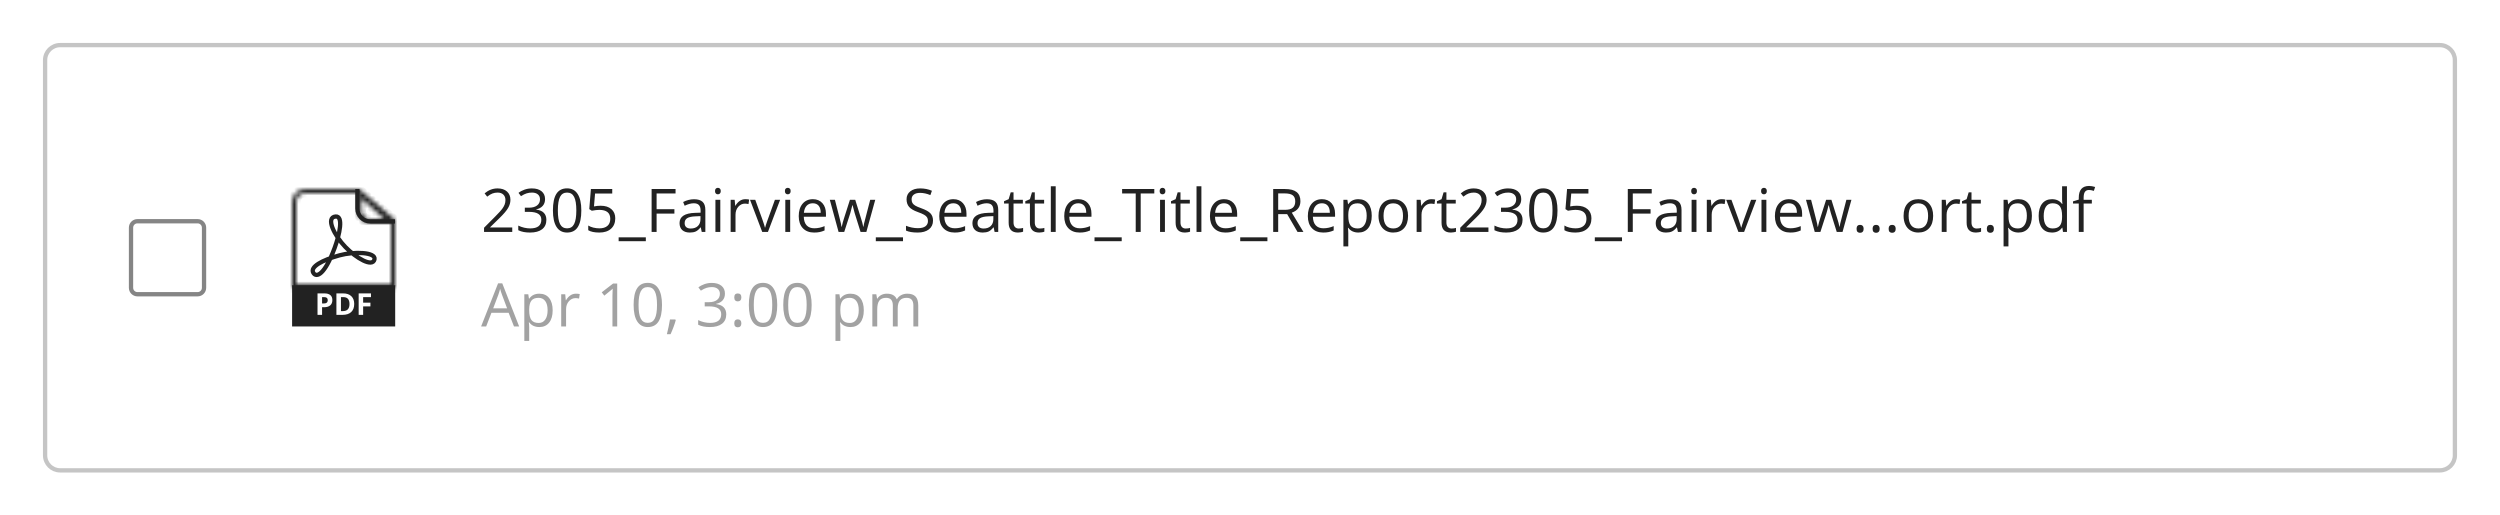<svg width="582" height="120" viewBox="0 0 582 120" fill="none" xmlns="http://www.w3.org/2000/svg">
<g filter="url(#filter0_d)">
<path fill-rule="evenodd" clip-rule="evenodd" d="M10 14C10 11.791 11.791 10 14 10H568C570.209 10 572 11.791 572 14V106C572 108.209 570.209 110 568 110H14C11.791 110 10 108.209 10 106V14Z" fill="white"/>
<path d="M10.5 14C10.5 12.067 12.067 10.5 14 10.5H568C569.933 10.5 571.5 12.067 571.5 14V106C571.5 107.933 569.933 109.5 568 109.5H14C12.067 109.5 10.5 107.933 10.5 106V14Z" stroke="#C5C5C5"/>
</g>
<path d="M119.656 76L118.412 72.821H114.406L113.176 76H112L115.951 65.965H116.929L120.859 76H119.656ZM118.05 71.775L116.888 68.679C116.737 68.287 116.582 67.806 116.423 67.236C116.323 67.674 116.179 68.155 115.992 68.679L114.816 71.775H118.05ZM125.549 76.137C125.061 76.137 124.615 76.048 124.209 75.87C123.808 75.688 123.471 75.41 123.197 75.036H123.115C123.17 75.474 123.197 75.888 123.197 76.28V79.363H122.062V68.508H122.985L123.143 69.533H123.197C123.489 69.123 123.828 68.827 124.216 68.644C124.603 68.462 125.048 68.371 125.549 68.371C126.542 68.371 127.308 68.711 127.846 69.39C128.388 70.069 128.659 71.021 128.659 72.247C128.659 73.478 128.383 74.435 127.832 75.118C127.285 75.797 126.524 76.137 125.549 76.137ZM125.385 69.335C124.619 69.335 124.065 69.547 123.724 69.971C123.382 70.394 123.206 71.069 123.197 71.994V72.247C123.197 73.3 123.373 74.054 123.724 74.51C124.075 74.961 124.637 75.186 125.412 75.186C126.059 75.186 126.565 74.924 126.93 74.4C127.299 73.876 127.483 73.154 127.483 72.233C127.483 71.299 127.299 70.584 126.93 70.087C126.565 69.586 126.05 69.335 125.385 69.335ZM134.066 68.371C134.399 68.371 134.698 68.398 134.962 68.453L134.805 69.506C134.495 69.438 134.221 69.403 133.984 69.403C133.378 69.403 132.859 69.649 132.426 70.142C131.997 70.634 131.783 71.247 131.783 71.981V76H130.648V68.508H131.585L131.715 69.895H131.77C132.048 69.408 132.382 69.032 132.774 68.768C133.166 68.503 133.597 68.371 134.066 68.371ZM143.685 76H142.577V68.877C142.577 68.284 142.595 67.724 142.632 67.195C142.536 67.291 142.429 67.391 142.311 67.496C142.192 67.601 141.65 68.045 140.684 68.829L140.082 68.05L142.728 66.006H143.685V76ZM154.116 70.989C154.116 72.716 153.843 74.006 153.296 74.858C152.754 75.711 151.922 76.137 150.801 76.137C149.725 76.137 148.907 75.701 148.347 74.831C147.786 73.956 147.506 72.675 147.506 70.989C147.506 69.248 147.777 67.956 148.319 67.113C148.862 66.27 149.689 65.849 150.801 65.849C151.885 65.849 152.708 66.288 153.269 67.168C153.834 68.047 154.116 69.321 154.116 70.989ZM148.654 70.989C148.654 72.443 148.825 73.503 149.167 74.168C149.509 74.829 150.053 75.159 150.801 75.159C151.557 75.159 152.104 74.824 152.441 74.154C152.783 73.48 152.954 72.425 152.954 70.989C152.954 69.554 152.783 68.503 152.441 67.838C152.104 67.168 151.557 66.833 150.801 66.833C150.053 66.833 149.509 67.163 149.167 67.824C148.825 68.481 148.654 69.535 148.654 70.989ZM157.213 74.373L157.315 74.53C157.197 74.986 157.026 75.515 156.803 76.116C156.579 76.722 156.347 77.285 156.105 77.805H155.251C155.374 77.331 155.508 76.745 155.654 76.048C155.805 75.351 155.91 74.792 155.969 74.373H157.213ZM168.766 68.357C168.766 68.995 168.586 69.517 168.226 69.923C167.87 70.329 167.364 70.6 166.708 70.736V70.791C167.51 70.891 168.105 71.147 168.492 71.557C168.88 71.967 169.073 72.505 169.073 73.17C169.073 74.122 168.743 74.856 168.082 75.371C167.421 75.882 166.482 76.137 165.266 76.137C164.737 76.137 164.252 76.096 163.81 76.014C163.372 75.936 162.946 75.797 162.531 75.597V74.517C162.964 74.731 163.424 74.895 163.912 75.009C164.404 75.118 164.869 75.173 165.307 75.173C167.034 75.173 167.897 74.496 167.897 73.143C167.897 71.93 166.945 71.324 165.04 71.324H164.056V70.347H165.054C165.833 70.347 166.451 70.176 166.906 69.834C167.362 69.488 167.59 69.009 167.59 68.398C167.59 67.911 167.421 67.528 167.084 67.25C166.751 66.972 166.298 66.833 165.724 66.833C165.286 66.833 164.874 66.892 164.486 67.011C164.099 67.129 163.657 67.348 163.16 67.667L162.586 66.901C162.996 66.578 163.468 66.325 164.001 66.143C164.539 65.956 165.104 65.862 165.696 65.862C166.667 65.862 167.421 66.086 167.959 66.532C168.497 66.974 168.766 67.583 168.766 68.357ZM170.939 75.275C170.939 74.97 171.008 74.74 171.145 74.585C171.286 74.425 171.486 74.346 171.746 74.346C172.01 74.346 172.215 74.425 172.361 74.585C172.512 74.74 172.587 74.97 172.587 75.275C172.587 75.572 172.512 75.799 172.361 75.959C172.211 76.118 172.006 76.198 171.746 76.198C171.514 76.198 171.32 76.128 171.165 75.986C171.015 75.841 170.939 75.603 170.939 75.275ZM170.939 69.239C170.939 68.624 171.208 68.316 171.746 68.316C172.307 68.316 172.587 68.624 172.587 69.239C172.587 69.535 172.512 69.763 172.361 69.923C172.211 70.082 172.006 70.162 171.746 70.162C171.514 70.162 171.32 70.091 171.165 69.95C171.015 69.804 170.939 69.567 170.939 69.239ZM180.94 70.989C180.94 72.716 180.667 74.006 180.12 74.858C179.578 75.711 178.746 76.137 177.625 76.137C176.549 76.137 175.731 75.701 175.171 74.831C174.61 73.956 174.33 72.675 174.33 70.989C174.33 69.248 174.601 67.956 175.144 67.113C175.686 66.27 176.513 65.849 177.625 65.849C178.71 65.849 179.532 66.288 180.093 67.168C180.658 68.047 180.94 69.321 180.94 70.989ZM175.479 70.989C175.479 72.443 175.649 73.503 175.991 74.168C176.333 74.829 176.878 75.159 177.625 75.159C178.382 75.159 178.928 74.824 179.266 74.154C179.607 73.48 179.778 72.425 179.778 70.989C179.778 69.554 179.607 68.503 179.266 67.838C178.928 67.168 178.382 66.833 177.625 66.833C176.878 66.833 176.333 67.163 175.991 67.824C175.649 68.481 175.479 69.535 175.479 70.989ZM188.952 70.989C188.952 72.716 188.679 74.006 188.132 74.858C187.59 75.711 186.758 76.137 185.637 76.137C184.561 76.137 183.743 75.701 183.183 74.831C182.622 73.956 182.342 72.675 182.342 70.989C182.342 69.248 182.613 67.956 183.155 67.113C183.698 66.27 184.525 65.849 185.637 65.849C186.721 65.849 187.544 66.288 188.104 67.168C188.67 68.047 188.952 69.321 188.952 70.989ZM183.49 70.989C183.49 72.443 183.661 73.503 184.003 74.168C184.345 74.829 184.889 75.159 185.637 75.159C186.393 75.159 186.94 74.824 187.277 74.154C187.619 73.48 187.79 72.425 187.79 70.989C187.79 69.554 187.619 68.503 187.277 67.838C186.94 67.168 186.393 66.833 185.637 66.833C184.889 66.833 184.345 67.163 184.003 67.824C183.661 68.481 183.49 69.535 183.49 70.989ZM197.982 76.137C197.495 76.137 197.048 76.048 196.643 75.87C196.242 75.688 195.904 75.41 195.631 75.036H195.549C195.604 75.474 195.631 75.888 195.631 76.28V79.363H194.496V68.508H195.419L195.576 69.533H195.631C195.923 69.123 196.262 68.827 196.649 68.644C197.037 68.462 197.481 68.371 197.982 68.371C198.976 68.371 199.742 68.711 200.279 69.39C200.822 70.069 201.093 71.021 201.093 72.247C201.093 73.478 200.817 74.435 200.266 75.118C199.719 75.797 198.958 76.137 197.982 76.137ZM197.818 69.335C197.053 69.335 196.499 69.547 196.157 69.971C195.815 70.394 195.64 71.069 195.631 71.994V72.247C195.631 73.3 195.806 74.054 196.157 74.51C196.508 74.961 197.071 75.186 197.846 75.186C198.493 75.186 198.999 74.924 199.363 74.4C199.732 73.876 199.917 73.154 199.917 72.233C199.917 71.299 199.732 70.584 199.363 70.087C198.999 69.586 198.484 69.335 197.818 69.335ZM212.632 76V71.126C212.632 70.529 212.504 70.082 212.249 69.786C211.994 69.485 211.597 69.335 211.06 69.335C210.353 69.335 209.831 69.538 209.494 69.943C209.157 70.349 208.988 70.973 208.988 71.816V76H207.854V71.126C207.854 70.529 207.726 70.082 207.471 69.786C207.215 69.485 206.817 69.335 206.274 69.335C205.563 69.335 205.042 69.549 204.709 69.978C204.381 70.401 204.217 71.099 204.217 72.069V76H203.082V68.508H204.005L204.189 69.533H204.244C204.458 69.169 204.759 68.884 205.146 68.679C205.538 68.474 205.976 68.371 206.459 68.371C207.63 68.371 208.396 68.795 208.756 69.643H208.811C209.034 69.251 209.357 68.941 209.781 68.713C210.205 68.485 210.688 68.371 211.23 68.371C212.078 68.371 212.712 68.59 213.131 69.027C213.555 69.46 213.767 70.155 213.767 71.112V76H212.632Z" fill="#A2A2A2"/>
<path d="M119.253 54H112.684V53.023L115.315 50.377C116.118 49.566 116.646 48.987 116.901 48.641C117.157 48.294 117.348 47.957 117.476 47.629C117.603 47.301 117.667 46.948 117.667 46.569C117.667 46.036 117.505 45.615 117.182 45.305C116.858 44.99 116.409 44.833 115.835 44.833C115.42 44.833 115.026 44.901 114.652 45.038C114.283 45.175 113.871 45.423 113.415 45.783L112.813 45.011C113.734 44.245 114.737 43.862 115.821 43.862C116.76 43.862 117.496 44.104 118.029 44.587C118.562 45.065 118.829 45.71 118.829 46.522C118.829 47.155 118.651 47.782 118.296 48.401C117.94 49.021 117.275 49.805 116.3 50.753L114.112 52.893V52.947H119.253V54ZM126.889 46.357C126.889 46.995 126.709 47.517 126.349 47.923C125.993 48.328 125.487 48.6 124.831 48.736V48.791C125.633 48.891 126.228 49.147 126.615 49.557C127.003 49.967 127.196 50.505 127.196 51.17C127.196 52.122 126.866 52.856 126.205 53.371C125.544 53.882 124.605 54.137 123.389 54.137C122.86 54.137 122.375 54.096 121.933 54.014C121.495 53.936 121.069 53.797 120.654 53.597V52.517C121.087 52.731 121.548 52.895 122.035 53.009C122.527 53.118 122.992 53.173 123.43 53.173C125.157 53.173 126.021 52.496 126.021 51.143C126.021 49.93 125.068 49.324 123.163 49.324H122.179V48.347H123.177C123.956 48.347 124.574 48.176 125.029 47.834C125.485 47.488 125.713 47.009 125.713 46.398C125.713 45.911 125.544 45.528 125.207 45.25C124.874 44.972 124.421 44.833 123.847 44.833C123.409 44.833 122.997 44.892 122.609 45.011C122.222 45.129 121.78 45.348 121.283 45.667L120.709 44.901C121.119 44.578 121.591 44.325 122.124 44.143C122.662 43.956 123.227 43.862 123.819 43.862C124.79 43.862 125.544 44.086 126.082 44.532C126.62 44.974 126.889 45.583 126.889 46.357ZM135.331 48.989C135.331 50.717 135.058 52.006 134.511 52.858C133.968 53.711 133.137 54.137 132.016 54.137C130.94 54.137 130.122 53.702 129.562 52.831C129.001 51.956 128.721 50.675 128.721 48.989C128.721 47.248 128.992 45.956 129.534 45.113C130.076 44.27 130.904 43.849 132.016 43.849C133.1 43.849 133.923 44.288 134.483 45.168C135.049 46.047 135.331 47.321 135.331 48.989ZM129.869 48.989C129.869 50.443 130.04 51.503 130.382 52.168C130.724 52.829 131.268 53.159 132.016 53.159C132.772 53.159 133.319 52.824 133.656 52.154C133.998 51.48 134.169 50.425 134.169 48.989C134.169 47.554 133.998 46.503 133.656 45.838C133.319 45.168 132.772 44.833 132.016 44.833C131.268 44.833 130.724 45.163 130.382 45.824C130.04 46.48 129.869 47.535 129.869 48.989ZM139.843 47.895C140.896 47.895 141.723 48.158 142.324 48.682C142.93 49.201 143.233 49.914 143.233 50.821C143.233 51.856 142.903 52.667 142.242 53.255C141.586 53.843 140.679 54.137 139.521 54.137C138.396 54.137 137.537 53.957 136.944 53.597V52.503C137.263 52.708 137.66 52.87 138.134 52.988C138.608 53.102 139.075 53.159 139.535 53.159C140.337 53.159 140.959 52.97 141.401 52.592C141.848 52.214 142.071 51.667 142.071 50.951C142.071 49.557 141.217 48.859 139.508 48.859C139.075 48.859 138.496 48.925 137.771 49.058L137.184 48.682L137.56 44.006H142.529V45.052H138.53L138.277 48.053C138.801 47.948 139.323 47.895 139.843 47.895ZM150.35 56.153H144.02V55.258H150.35V56.153ZM152.858 54H151.696V44.006H157.268V45.038H152.858V48.695H157.001V49.727H152.858V54ZM163.365 54L163.14 52.934H163.085C162.711 53.403 162.338 53.722 161.964 53.891C161.595 54.055 161.132 54.137 160.576 54.137C159.833 54.137 159.25 53.945 158.826 53.562C158.407 53.18 158.197 52.635 158.197 51.929C158.197 50.416 159.407 49.623 161.827 49.55L163.099 49.509V49.044C163.099 48.456 162.971 48.023 162.716 47.745C162.465 47.463 162.062 47.321 161.506 47.321C160.882 47.321 160.175 47.513 159.387 47.895L159.038 47.027C159.407 46.827 159.811 46.67 160.248 46.556C160.69 46.442 161.132 46.385 161.574 46.385C162.467 46.385 163.128 46.583 163.557 46.98C163.99 47.376 164.206 48.012 164.206 48.887V54H163.365ZM160.802 53.2C161.508 53.2 162.062 53.007 162.463 52.619C162.868 52.232 163.071 51.69 163.071 50.992V50.315L161.937 50.363C161.034 50.395 160.382 50.536 159.981 50.787C159.585 51.033 159.387 51.418 159.387 51.942C159.387 52.352 159.51 52.665 159.756 52.879C160.007 53.093 160.355 53.2 160.802 53.2ZM167.686 54H166.551V46.508H167.686V54ZM166.455 44.477C166.455 44.218 166.519 44.029 166.646 43.91C166.774 43.787 166.934 43.726 167.125 43.726C167.307 43.726 167.465 43.787 167.597 43.91C167.729 44.033 167.795 44.222 167.795 44.477C167.795 44.733 167.729 44.924 167.597 45.052C167.465 45.175 167.307 45.236 167.125 45.236C166.934 45.236 166.774 45.175 166.646 45.052C166.519 44.924 166.455 44.733 166.455 44.477ZM173.51 46.371C173.842 46.371 174.141 46.398 174.405 46.453L174.248 47.506C173.938 47.438 173.665 47.403 173.428 47.403C172.822 47.403 172.302 47.649 171.869 48.142C171.441 48.634 171.227 49.247 171.227 49.98V54H170.092V46.508H171.028L171.158 47.895H171.213C171.491 47.408 171.826 47.032 172.218 46.768C172.61 46.503 173.04 46.371 173.51 46.371ZM177.447 54L174.604 46.508H175.82L177.434 50.951C177.798 51.99 178.012 52.665 178.076 52.975H178.131C178.181 52.733 178.338 52.234 178.603 51.477C178.871 50.717 179.471 49.06 180.4 46.508H181.617L178.773 54H177.447ZM183.955 54H182.82V46.508H183.955V54ZM182.725 44.477C182.725 44.218 182.788 44.029 182.916 43.91C183.044 43.787 183.203 43.726 183.395 43.726C183.577 43.726 183.734 43.787 183.866 43.91C183.998 44.033 184.064 44.222 184.064 44.477C184.064 44.733 183.998 44.924 183.866 45.052C183.734 45.175 183.577 45.236 183.395 45.236C183.203 45.236 183.044 45.175 182.916 45.052C182.788 44.924 182.725 44.733 182.725 44.477ZM189.526 54.137C188.419 54.137 187.544 53.8 186.901 53.125C186.263 52.45 185.944 51.514 185.944 50.315C185.944 49.108 186.241 48.148 186.833 47.438C187.43 46.727 188.23 46.371 189.232 46.371C190.171 46.371 190.914 46.681 191.461 47.301C192.008 47.916 192.281 48.73 192.281 49.741V50.459H187.12C187.143 51.339 187.364 52.006 187.783 52.462C188.207 52.918 188.802 53.145 189.567 53.145C190.374 53.145 191.172 52.977 191.96 52.64V53.651C191.559 53.825 191.178 53.948 190.818 54.02C190.463 54.098 190.032 54.137 189.526 54.137ZM189.219 47.321C188.617 47.321 188.136 47.517 187.776 47.909C187.421 48.301 187.211 48.843 187.147 49.536H191.064C191.064 48.821 190.905 48.274 190.586 47.895C190.267 47.513 189.811 47.321 189.219 47.321ZM200.341 54L198.967 49.605C198.88 49.336 198.718 48.725 198.481 47.773H198.427C198.244 48.57 198.085 49.185 197.948 49.618L196.533 54H195.221L193.177 46.508H194.366C194.849 48.39 195.216 49.823 195.467 50.808C195.722 51.792 195.868 52.455 195.904 52.797H195.959C196.009 52.537 196.089 52.202 196.198 51.792C196.312 51.377 196.41 51.049 196.492 50.808L197.866 46.508H199.097L200.437 50.808C200.692 51.592 200.865 52.25 200.956 52.783H201.011C201.029 52.619 201.077 52.366 201.154 52.024C201.236 51.683 201.713 49.844 202.583 46.508H203.759L201.688 54H200.341ZM210.219 56.153H203.889V55.258H210.219V56.153ZM217.205 51.341C217.205 52.22 216.886 52.906 216.248 53.398C215.61 53.891 214.744 54.137 213.65 54.137C212.465 54.137 211.554 53.984 210.916 53.679V52.558C211.326 52.731 211.773 52.867 212.256 52.968C212.739 53.068 213.217 53.118 213.691 53.118C214.466 53.118 215.049 52.972 215.441 52.681C215.833 52.384 216.029 51.974 216.029 51.45C216.029 51.104 215.959 50.821 215.817 50.602C215.681 50.379 215.448 50.174 215.12 49.987C214.797 49.8 214.302 49.589 213.637 49.352C212.707 49.019 212.042 48.625 211.641 48.169C211.244 47.713 211.046 47.118 211.046 46.385C211.046 45.615 211.335 45.002 211.914 44.546C212.493 44.09 213.258 43.862 214.211 43.862C215.204 43.862 216.118 44.045 216.952 44.409L216.59 45.421C215.765 45.075 214.963 44.901 214.184 44.901C213.568 44.901 213.088 45.033 212.741 45.298C212.395 45.562 212.222 45.929 212.222 46.398C212.222 46.745 212.285 47.03 212.413 47.253C212.541 47.472 212.755 47.675 213.056 47.861C213.361 48.044 213.826 48.246 214.45 48.47C215.498 48.843 216.218 49.245 216.61 49.673C217.007 50.101 217.205 50.657 217.205 51.341ZM222.243 54.137C221.136 54.137 220.261 53.8 219.618 53.125C218.98 52.45 218.661 51.514 218.661 50.315C218.661 49.108 218.957 48.148 219.55 47.438C220.147 46.727 220.947 46.371 221.949 46.371C222.888 46.371 223.631 46.681 224.178 47.301C224.725 47.916 224.998 48.73 224.998 49.741V50.459H219.837C219.86 51.339 220.081 52.006 220.5 52.462C220.924 52.918 221.519 53.145 222.284 53.145C223.091 53.145 223.888 52.977 224.677 52.64V53.651C224.276 53.825 223.895 53.948 223.535 54.02C223.18 54.098 222.749 54.137 222.243 54.137ZM221.936 47.321C221.334 47.321 220.853 47.517 220.493 47.909C220.138 48.301 219.928 48.843 219.864 49.536H223.781C223.781 48.821 223.622 48.274 223.303 47.895C222.984 47.513 222.528 47.321 221.936 47.321ZM231.547 54L231.321 52.934H231.267C230.893 53.403 230.519 53.722 230.146 53.891C229.776 54.055 229.314 54.137 228.758 54.137C228.015 54.137 227.432 53.945 227.008 53.562C226.589 53.18 226.379 52.635 226.379 51.929C226.379 50.416 227.589 49.623 230.009 49.55L231.28 49.509V49.044C231.28 48.456 231.153 48.023 230.897 47.745C230.647 47.463 230.243 47.321 229.688 47.321C229.063 47.321 228.357 47.513 227.568 47.895L227.22 47.027C227.589 46.827 227.992 46.67 228.43 46.556C228.872 46.442 229.314 46.385 229.756 46.385C230.649 46.385 231.31 46.583 231.738 46.98C232.171 47.376 232.388 48.012 232.388 48.887V54H231.547ZM228.983 53.2C229.69 53.2 230.243 53.007 230.645 52.619C231.05 52.232 231.253 51.69 231.253 50.992V50.315L230.118 50.363C229.216 50.395 228.564 50.536 228.163 50.787C227.767 51.033 227.568 51.418 227.568 51.942C227.568 52.352 227.691 52.665 227.938 52.879C228.188 53.093 228.537 53.2 228.983 53.2ZM237.152 53.2C237.353 53.2 237.547 53.187 237.733 53.159C237.92 53.127 238.068 53.095 238.178 53.063V53.932C238.055 53.991 237.872 54.039 237.631 54.075C237.394 54.116 237.18 54.137 236.988 54.137C235.539 54.137 234.814 53.373 234.814 51.847V47.39H233.741V46.843L234.814 46.371L235.293 44.772H235.949V46.508H238.123V47.39H235.949V51.799C235.949 52.25 236.056 52.596 236.271 52.838C236.485 53.079 236.779 53.2 237.152 53.2ZM242.102 53.2C242.302 53.2 242.496 53.187 242.683 53.159C242.869 53.127 243.018 53.095 243.127 53.063V53.932C243.004 53.991 242.822 54.039 242.58 54.075C242.343 54.116 242.129 54.137 241.938 54.137C240.488 54.137 239.764 53.373 239.764 51.847V47.39H238.69V46.843L239.764 46.371L240.242 44.772H240.898V46.508H243.072V47.39H240.898V51.799C240.898 52.25 241.006 52.596 241.22 52.838C241.434 53.079 241.728 53.2 242.102 53.2ZM245.766 54H244.631V43.363H245.766V54ZM251.337 54.137C250.229 54.137 249.354 53.8 248.712 53.125C248.074 52.45 247.755 51.514 247.755 50.315C247.755 49.108 248.051 48.148 248.644 47.438C249.241 46.727 250.04 46.371 251.043 46.371C251.982 46.371 252.725 46.681 253.271 47.301C253.818 47.916 254.092 48.73 254.092 49.741V50.459H248.931C248.953 51.339 249.174 52.006 249.594 52.462C250.018 52.918 250.612 53.145 251.378 53.145C252.185 53.145 252.982 52.977 253.771 52.64V53.651C253.369 53.825 252.989 53.948 252.629 54.02C252.273 54.098 251.843 54.137 251.337 54.137ZM251.029 47.321C250.428 47.321 249.947 47.517 249.587 47.909C249.231 48.301 249.022 48.843 248.958 49.536H252.875C252.875 48.821 252.715 48.274 252.396 47.895C252.077 47.513 251.622 47.321 251.029 47.321ZM261.133 56.153H254.803V55.258H261.133V56.153ZM265.556 54H264.394V45.038H261.229V44.006H268.721V45.038H265.556V54ZM271.195 54H270.061V46.508H271.195V54ZM269.965 44.477C269.965 44.218 270.029 44.029 270.156 43.91C270.284 43.787 270.443 43.726 270.635 43.726C270.817 43.726 270.974 43.787 271.106 43.91C271.239 44.033 271.305 44.222 271.305 44.477C271.305 44.733 271.239 44.924 271.106 45.052C270.974 45.175 270.817 45.236 270.635 45.236C270.443 45.236 270.284 45.175 270.156 45.052C270.029 44.924 269.965 44.733 269.965 44.477ZM276.021 53.2C276.222 53.2 276.416 53.187 276.603 53.159C276.789 53.127 276.938 53.095 277.047 53.063V53.932C276.924 53.991 276.742 54.039 276.5 54.075C276.263 54.116 276.049 54.137 275.857 54.137C274.408 54.137 273.684 53.373 273.684 51.847V47.39H272.61V46.843L273.684 46.371L274.162 44.772H274.818V46.508H276.992V47.39H274.818V51.799C274.818 52.25 274.925 52.596 275.14 52.838C275.354 53.079 275.648 53.2 276.021 53.2ZM279.686 54H278.551V43.363H279.686V54ZM285.257 54.137C284.149 54.137 283.274 53.8 282.632 53.125C281.994 52.45 281.675 51.514 281.675 50.315C281.675 49.108 281.971 48.148 282.563 47.438C283.16 46.727 283.96 46.371 284.963 46.371C285.902 46.371 286.645 46.681 287.191 47.301C287.738 47.916 288.012 48.73 288.012 49.741V50.459H282.851C282.873 51.339 283.094 52.006 283.514 52.462C283.938 52.918 284.532 53.145 285.298 53.145C286.104 53.145 286.902 52.977 287.69 52.64V53.651C287.289 53.825 286.909 53.948 286.549 54.02C286.193 54.098 285.763 54.137 285.257 54.137ZM284.949 47.321C284.348 47.321 283.867 47.517 283.507 47.909C283.151 48.301 282.942 48.843 282.878 49.536H286.795C286.795 48.821 286.635 48.274 286.316 47.895C285.997 47.513 285.542 47.321 284.949 47.321ZM295.053 56.153H288.723V55.258H295.053V56.153ZM297.562 49.844V54H296.399V44.006H299.141C300.367 44.006 301.271 44.241 301.854 44.71C302.442 45.179 302.736 45.886 302.736 46.829C302.736 48.151 302.066 49.044 300.727 49.509L303.44 54H302.066L299.646 49.844H297.562ZM297.562 48.846H299.154C299.975 48.846 300.576 48.684 300.959 48.36C301.342 48.032 301.533 47.542 301.533 46.891C301.533 46.23 301.337 45.754 300.945 45.462C300.558 45.17 299.934 45.024 299.072 45.024H297.562V48.846ZM308.048 54.137C306.94 54.137 306.065 53.8 305.423 53.125C304.785 52.45 304.466 51.514 304.466 50.315C304.466 49.108 304.762 48.148 305.354 47.438C305.951 46.727 306.751 46.371 307.754 46.371C308.693 46.371 309.436 46.681 309.982 47.301C310.529 47.916 310.803 48.73 310.803 49.741V50.459H305.642C305.664 51.339 305.885 52.006 306.305 52.462C306.729 52.918 307.323 53.145 308.089 53.145C308.896 53.145 309.693 52.977 310.481 52.64V53.651C310.08 53.825 309.7 53.948 309.34 54.02C308.984 54.098 308.554 54.137 308.048 54.137ZM307.74 47.321C307.139 47.321 306.658 47.517 306.298 47.909C305.942 48.301 305.733 48.843 305.669 49.536H309.586C309.586 48.821 309.426 48.274 309.107 47.895C308.788 47.513 308.333 47.321 307.74 47.321ZM316.23 54.137C315.743 54.137 315.296 54.048 314.891 53.87C314.49 53.688 314.152 53.41 313.879 53.036H313.797C313.852 53.474 313.879 53.888 313.879 54.28V57.363H312.744V46.508H313.667L313.824 47.533H313.879C314.171 47.123 314.51 46.827 314.897 46.645C315.285 46.462 315.729 46.371 316.23 46.371C317.224 46.371 317.99 46.711 318.527 47.39C319.07 48.069 319.341 49.021 319.341 50.247C319.341 51.477 319.065 52.435 318.514 53.118C317.967 53.797 317.206 54.137 316.23 54.137ZM316.066 47.335C315.301 47.335 314.747 47.547 314.405 47.971C314.063 48.395 313.888 49.069 313.879 49.994V50.247C313.879 51.3 314.054 52.054 314.405 52.51C314.756 52.961 315.319 53.187 316.094 53.187C316.741 53.187 317.247 52.925 317.611 52.4C317.98 51.876 318.165 51.154 318.165 50.233C318.165 49.299 317.98 48.584 317.611 48.087C317.247 47.586 316.732 47.335 316.066 47.335ZM327.797 50.247C327.797 51.468 327.489 52.423 326.874 53.111C326.259 53.795 325.409 54.137 324.324 54.137C323.654 54.137 323.06 53.98 322.54 53.665C322.021 53.351 321.619 52.899 321.337 52.312C321.054 51.724 320.913 51.035 320.913 50.247C320.913 49.026 321.218 48.075 321.829 47.397C322.44 46.713 323.287 46.371 324.372 46.371C325.42 46.371 326.252 46.72 326.867 47.417C327.487 48.114 327.797 49.058 327.797 50.247ZM322.089 50.247C322.089 51.204 322.28 51.933 322.663 52.435C323.046 52.936 323.609 53.187 324.352 53.187C325.094 53.187 325.657 52.938 326.04 52.441C326.427 51.94 326.621 51.209 326.621 50.247C326.621 49.295 326.427 48.572 326.04 48.08C325.657 47.583 325.09 47.335 324.338 47.335C323.595 47.335 323.035 47.579 322.656 48.066C322.278 48.554 322.089 49.281 322.089 50.247ZM333.211 46.371C333.544 46.371 333.842 46.398 334.106 46.453L333.949 47.506C333.639 47.438 333.366 47.403 333.129 47.403C332.523 47.403 332.003 47.649 331.57 48.142C331.142 48.634 330.928 49.247 330.928 49.98V54H329.793V46.508H330.729L330.859 47.895H330.914C331.192 47.408 331.527 47.032 331.919 46.768C332.311 46.503 332.742 46.371 333.211 46.371ZM337.928 53.2C338.128 53.2 338.322 53.187 338.509 53.159C338.696 53.127 338.844 53.095 338.953 53.063V53.932C338.83 53.991 338.648 54.039 338.406 54.075C338.169 54.116 337.955 54.137 337.764 54.137C336.314 54.137 335.59 53.373 335.59 51.847V47.39H334.517V46.843L335.59 46.371L336.068 44.772H336.725V46.508H338.898V47.39H336.725V51.799C336.725 52.25 336.832 52.596 337.046 52.838C337.26 53.079 337.554 53.2 337.928 53.2ZM346.507 54H339.938V53.023L342.569 50.377C343.371 49.566 343.9 48.987 344.155 48.641C344.41 48.294 344.602 47.957 344.729 47.629C344.857 47.301 344.921 46.948 344.921 46.569C344.921 46.036 344.759 45.615 344.436 45.305C344.112 44.99 343.663 44.833 343.089 44.833C342.674 44.833 342.28 44.901 341.906 45.038C341.537 45.175 341.125 45.423 340.669 45.783L340.067 45.011C340.988 44.245 341.991 43.862 343.075 43.862C344.014 43.862 344.75 44.104 345.283 44.587C345.816 45.065 346.083 45.71 346.083 46.522C346.083 47.155 345.905 47.782 345.55 48.401C345.194 49.021 344.529 49.805 343.554 50.753L341.366 52.893V52.947H346.507V54ZM354.143 46.357C354.143 46.995 353.963 47.517 353.603 47.923C353.247 48.328 352.741 48.6 352.085 48.736V48.791C352.887 48.891 353.482 49.147 353.869 49.557C354.257 49.967 354.45 50.505 354.45 51.17C354.45 52.122 354.12 52.856 353.459 53.371C352.798 53.882 351.859 54.137 350.643 54.137C350.114 54.137 349.629 54.096 349.187 54.014C348.749 53.936 348.323 53.797 347.908 53.597V52.517C348.341 52.731 348.801 52.895 349.289 53.009C349.781 53.118 350.246 53.173 350.684 53.173C352.411 53.173 353.274 52.496 353.274 51.143C353.274 49.93 352.322 49.324 350.417 49.324H349.433V48.347H350.431C351.21 48.347 351.827 48.176 352.283 47.834C352.739 47.488 352.967 47.009 352.967 46.398C352.967 45.911 352.798 45.528 352.461 45.25C352.128 44.972 351.675 44.833 351.101 44.833C350.663 44.833 350.251 44.892 349.863 45.011C349.476 45.129 349.034 45.348 348.537 45.667L347.963 44.901C348.373 44.578 348.845 44.325 349.378 44.143C349.916 43.956 350.481 43.862 351.073 43.862C352.044 43.862 352.798 44.086 353.336 44.532C353.874 44.974 354.143 45.583 354.143 46.357ZM362.585 48.989C362.585 50.717 362.312 52.006 361.765 52.858C361.222 53.711 360.391 54.137 359.27 54.137C358.194 54.137 357.376 53.702 356.815 52.831C356.255 51.956 355.975 50.675 355.975 48.989C355.975 47.248 356.246 45.956 356.788 45.113C357.33 44.27 358.158 43.849 359.27 43.849C360.354 43.849 361.177 44.288 361.737 45.168C362.302 46.047 362.585 47.321 362.585 48.989ZM357.123 48.989C357.123 50.443 357.294 51.503 357.636 52.168C357.978 52.829 358.522 53.159 359.27 53.159C360.026 53.159 360.573 52.824 360.91 52.154C361.252 51.48 361.423 50.425 361.423 48.989C361.423 47.554 361.252 46.503 360.91 45.838C360.573 45.168 360.026 44.833 359.27 44.833C358.522 44.833 357.978 45.163 357.636 45.824C357.294 46.48 357.123 47.535 357.123 48.989ZM367.097 47.895C368.149 47.895 368.977 48.158 369.578 48.682C370.184 49.201 370.487 49.914 370.487 50.821C370.487 51.856 370.157 52.667 369.496 53.255C368.84 53.843 367.933 54.137 366.775 54.137C365.65 54.137 364.791 53.957 364.198 53.597V52.503C364.517 52.708 364.914 52.87 365.388 52.988C365.862 53.102 366.329 53.159 366.789 53.159C367.591 53.159 368.213 52.97 368.655 52.592C369.102 52.214 369.325 51.667 369.325 50.951C369.325 49.557 368.471 48.859 366.762 48.859C366.329 48.859 365.75 48.925 365.025 49.058L364.438 48.682L364.813 44.006H369.783V45.052H365.784L365.531 48.053C366.055 47.948 366.577 47.895 367.097 47.895ZM377.604 56.153H371.273V55.258H377.604V56.153ZM380.112 54H378.95V44.006H384.521V45.038H380.112V48.695H384.255V49.727H380.112V54ZM390.619 54L390.394 52.934H390.339C389.965 53.403 389.591 53.722 389.218 53.891C388.849 54.055 388.386 54.137 387.83 54.137C387.087 54.137 386.504 53.945 386.08 53.562C385.661 53.18 385.451 52.635 385.451 51.929C385.451 50.416 386.661 49.623 389.081 49.55L390.353 49.509V49.044C390.353 48.456 390.225 48.023 389.97 47.745C389.719 47.463 389.316 47.321 388.76 47.321C388.135 47.321 387.429 47.513 386.641 47.895L386.292 47.027C386.661 46.827 387.064 46.67 387.502 46.556C387.944 46.442 388.386 46.385 388.828 46.385C389.721 46.385 390.382 46.583 390.811 46.98C391.243 47.376 391.46 48.012 391.46 48.887V54H390.619ZM388.056 53.2C388.762 53.2 389.316 53.007 389.717 52.619C390.122 52.232 390.325 51.69 390.325 50.992V50.315L389.19 50.363C388.288 50.395 387.636 50.536 387.235 50.787C386.839 51.033 386.641 51.418 386.641 51.942C386.641 52.352 386.764 52.665 387.01 52.879C387.26 53.093 387.609 53.2 388.056 53.2ZM394.939 54H393.805V46.508H394.939V54ZM393.709 44.477C393.709 44.218 393.773 44.029 393.9 43.91C394.028 43.787 394.188 43.726 394.379 43.726C394.561 43.726 394.718 43.787 394.851 43.91C394.983 44.033 395.049 44.222 395.049 44.477C395.049 44.733 394.983 44.924 394.851 45.052C394.718 45.175 394.561 45.236 394.379 45.236C394.188 45.236 394.028 45.175 393.9 45.052C393.773 44.924 393.709 44.733 393.709 44.477ZM400.764 46.371C401.096 46.371 401.395 46.398 401.659 46.453L401.502 47.506C401.192 47.438 400.919 47.403 400.682 47.403C400.076 47.403 399.556 47.649 399.123 48.142C398.695 48.634 398.48 49.247 398.48 49.98V54H397.346V46.508H398.282L398.412 47.895H398.467C398.745 47.408 399.08 47.032 399.472 46.768C399.864 46.503 400.294 46.371 400.764 46.371ZM404.701 54L401.857 46.508H403.074L404.688 50.951C405.052 51.99 405.266 52.665 405.33 52.975H405.385C405.435 52.733 405.592 52.234 405.856 51.477C406.125 50.717 406.725 49.06 407.654 46.508H408.871L406.027 54H404.701ZM411.209 54H410.074V46.508H411.209V54ZM409.979 44.477C409.979 44.218 410.042 44.029 410.17 43.91C410.298 43.787 410.457 43.726 410.648 43.726C410.831 43.726 410.988 43.787 411.12 43.91C411.252 44.033 411.318 44.222 411.318 44.477C411.318 44.733 411.252 44.924 411.12 45.052C410.988 45.175 410.831 45.236 410.648 45.236C410.457 45.236 410.298 45.175 410.17 45.052C410.042 44.924 409.979 44.733 409.979 44.477ZM416.78 54.137C415.673 54.137 414.798 53.8 414.155 53.125C413.517 52.45 413.198 51.514 413.198 50.315C413.198 49.108 413.494 48.148 414.087 47.438C414.684 46.727 415.484 46.371 416.486 46.371C417.425 46.371 418.168 46.681 418.715 47.301C419.262 47.916 419.535 48.73 419.535 49.741V50.459H414.374C414.397 51.339 414.618 52.006 415.037 52.462C415.461 52.918 416.056 53.145 416.821 53.145C417.628 53.145 418.425 52.977 419.214 52.64V53.651C418.813 53.825 418.432 53.948 418.072 54.02C417.717 54.098 417.286 54.137 416.78 54.137ZM416.473 47.321C415.871 47.321 415.39 47.517 415.03 47.909C414.675 48.301 414.465 48.843 414.401 49.536H418.318C418.318 48.821 418.159 48.274 417.84 47.895C417.521 47.513 417.065 47.321 416.473 47.321ZM427.595 54L426.221 49.605C426.134 49.336 425.972 48.725 425.735 47.773H425.681C425.498 48.57 425.339 49.185 425.202 49.618L423.787 54H422.475L420.431 46.508H421.62C422.103 48.39 422.47 49.823 422.721 50.808C422.976 51.792 423.122 52.455 423.158 52.797H423.213C423.263 52.537 423.343 52.202 423.452 51.792C423.566 51.377 423.664 51.049 423.746 50.808L425.12 46.508H426.351L427.69 50.808C427.946 51.592 428.119 52.25 428.21 52.783H428.265C428.283 52.619 428.331 52.366 428.408 52.024C428.49 51.683 428.966 49.844 429.837 46.508H431.013L428.941 54H427.595ZM432.209 53.275C432.209 52.97 432.277 52.74 432.414 52.585C432.555 52.425 432.756 52.346 433.016 52.346C433.28 52.346 433.485 52.425 433.631 52.585C433.781 52.74 433.856 52.97 433.856 53.275C433.856 53.572 433.781 53.8 433.631 53.959C433.48 54.118 433.275 54.198 433.016 54.198C432.783 54.198 432.59 54.128 432.435 53.986C432.284 53.84 432.209 53.603 432.209 53.275ZM435.941 53.275C435.941 52.97 436.01 52.74 436.146 52.585C436.288 52.425 436.488 52.346 436.748 52.346C437.012 52.346 437.217 52.425 437.363 52.585C437.514 52.74 437.589 52.97 437.589 53.275C437.589 53.572 437.514 53.8 437.363 53.959C437.213 54.118 437.008 54.198 436.748 54.198C436.516 54.198 436.322 54.128 436.167 53.986C436.017 53.84 435.941 53.603 435.941 53.275ZM439.674 53.275C439.674 52.97 439.742 52.74 439.879 52.585C440.02 52.425 440.221 52.346 440.48 52.346C440.745 52.346 440.95 52.425 441.096 52.585C441.246 52.74 441.321 52.97 441.321 53.275C441.321 53.572 441.246 53.8 441.096 53.959C440.945 54.118 440.74 54.198 440.48 54.198C440.248 54.198 440.054 54.128 439.899 53.986C439.749 53.84 439.674 53.603 439.674 53.275ZM450.037 50.247C450.037 51.468 449.729 52.423 449.114 53.111C448.499 53.795 447.649 54.137 446.564 54.137C445.895 54.137 445.3 53.98 444.78 53.665C444.261 53.351 443.86 52.899 443.577 52.312C443.295 51.724 443.153 51.035 443.153 50.247C443.153 49.026 443.459 48.075 444.069 47.397C444.68 46.713 445.528 46.371 446.612 46.371C447.66 46.371 448.492 46.72 449.107 47.417C449.727 48.114 450.037 49.058 450.037 50.247ZM444.329 50.247C444.329 51.204 444.521 51.933 444.903 52.435C445.286 52.936 445.849 53.187 446.592 53.187C447.335 53.187 447.897 52.938 448.28 52.441C448.668 51.94 448.861 51.209 448.861 50.247C448.861 49.295 448.668 48.572 448.28 48.08C447.897 47.583 447.33 47.335 446.578 47.335C445.835 47.335 445.275 47.579 444.896 48.066C444.518 48.554 444.329 49.281 444.329 50.247ZM455.451 46.371C455.784 46.371 456.082 46.398 456.347 46.453L456.189 47.506C455.88 47.438 455.606 47.403 455.369 47.403C454.763 47.403 454.243 47.649 453.811 48.142C453.382 48.634 453.168 49.247 453.168 49.98V54H452.033V46.508H452.97L453.1 47.895H453.154C453.432 47.408 453.767 47.032 454.159 46.768C454.551 46.503 454.982 46.371 455.451 46.371ZM460.168 53.2C460.368 53.2 460.562 53.187 460.749 53.159C460.936 53.127 461.084 53.095 461.193 53.063V53.932C461.07 53.991 460.888 54.039 460.646 54.075C460.41 54.116 460.195 54.137 460.004 54.137C458.555 54.137 457.83 53.373 457.83 51.847V47.39H456.757V46.843L457.83 46.371L458.309 44.772H458.965V46.508H461.139V47.39H458.965V51.799C458.965 52.25 459.072 52.596 459.286 52.838C459.5 53.079 459.794 53.2 460.168 53.2ZM462.533 53.275C462.533 52.97 462.602 52.74 462.738 52.585C462.88 52.425 463.08 52.346 463.34 52.346C463.604 52.346 463.809 52.425 463.955 52.585C464.105 52.74 464.181 52.97 464.181 53.275C464.181 53.572 464.105 53.8 463.955 53.959C463.805 54.118 463.6 54.198 463.34 54.198C463.107 54.198 462.914 54.128 462.759 53.986C462.608 53.84 462.533 53.603 462.533 53.275ZM469.916 54.137C469.428 54.137 468.982 54.048 468.576 53.87C468.175 53.688 467.838 53.41 467.564 53.036H467.482C467.537 53.474 467.564 53.888 467.564 54.28V57.363H466.43V46.508H467.353L467.51 47.533H467.564C467.856 47.123 468.196 46.827 468.583 46.645C468.97 46.462 469.415 46.371 469.916 46.371C470.91 46.371 471.675 46.711 472.213 47.39C472.755 48.069 473.026 49.021 473.026 50.247C473.026 51.477 472.751 52.435 472.199 53.118C471.652 53.797 470.891 54.137 469.916 54.137ZM469.752 47.335C468.986 47.335 468.433 47.547 468.091 47.971C467.749 48.395 467.574 49.069 467.564 49.994V50.247C467.564 51.3 467.74 52.054 468.091 52.51C468.442 52.961 469.005 53.187 469.779 53.187C470.426 53.187 470.932 52.925 471.297 52.4C471.666 51.876 471.851 51.154 471.851 50.233C471.851 49.299 471.666 48.584 471.297 48.087C470.932 47.586 470.417 47.335 469.752 47.335ZM480.115 52.995H480.054C479.53 53.756 478.746 54.137 477.702 54.137C476.722 54.137 475.959 53.802 475.412 53.132C474.87 52.462 474.599 51.509 474.599 50.274C474.599 49.039 474.872 48.08 475.419 47.397C475.966 46.713 476.727 46.371 477.702 46.371C478.718 46.371 479.498 46.74 480.04 47.478H480.129L480.081 46.938L480.054 46.412V43.363H481.188V54H480.266L480.115 52.995ZM477.846 53.187C478.62 53.187 479.181 52.977 479.527 52.558C479.878 52.134 480.054 51.453 480.054 50.514V50.274C480.054 49.213 479.876 48.456 479.521 48.005C479.17 47.549 478.607 47.321 477.832 47.321C477.167 47.321 476.656 47.581 476.301 48.101C475.95 48.616 475.774 49.345 475.774 50.288C475.774 51.245 475.95 51.967 476.301 52.455C476.652 52.943 477.167 53.187 477.846 53.187ZM486.979 47.39H485.071V54H483.937V47.39H482.597V46.877L483.937 46.467V46.05C483.937 44.209 484.741 43.288 486.35 43.288C486.746 43.288 487.211 43.368 487.744 43.527L487.45 44.437C487.013 44.295 486.639 44.225 486.329 44.225C485.901 44.225 485.584 44.368 485.379 44.655C485.174 44.938 485.071 45.394 485.071 46.023V46.508H486.979V47.39Z" fill="#222222"/>
<mask id="path-5-inside-1" fill="white">
<path fill-rule="evenodd" clip-rule="evenodd" d="M91 52H90.513H86.2C84.543 52 83.2 50.657 83.2 49V45.352V45H71C69.895 45 69 45.895 69 47V66.2H91V52ZM92 52V51.154L83.638 44H83.2H71C69.343 44 68 45.343 68 47V66.2V67.2H69H91H92V66.2V52ZM84.2 49V46.261L89.413 51H86.2C85.095 51 84.2 50.105 84.2 49Z"/>
</mask>
<path fill-rule="evenodd" clip-rule="evenodd" d="M91 52H90.513H86.2C84.543 52 83.2 50.657 83.2 49V45.352V45H71C69.895 45 69 45.895 69 47V66.2H91V52ZM92 52V51.154L83.638 44H83.2H71C69.343 44 68 45.343 68 47V66.2V67.2H69H91H92V66.2V52ZM84.2 49V46.261L89.413 51H86.2C85.095 51 84.2 50.105 84.2 49Z" fill="white"/>
<path d="M91 52H92V51H91V52ZM83.2 45H84.2V44H83.2V45ZM69 66.2H68V67.2H69V66.2ZM91 66.2V67.2H92V66.2H91ZM92 51.154H93V50.693L92.65 50.394L92 51.154ZM83.638 44L84.288 43.24L84.007 43H83.638V44ZM68 67.2H67V68.2H68V67.2ZM92 67.2V68.2H93V67.2H92ZM84.2 46.261L84.873 45.521L83.2 44V46.261H84.2ZM89.413 51V52H92L90.086 50.26L89.413 51ZM90.513 53H91V51H90.513V53ZM86.2 53H90.513V51H86.2V53ZM82.2 49C82.2 51.209 83.991 53 86.2 53V51C85.095 51 84.2 50.105 84.2 49H82.2ZM82.2 45.352V49H84.2V45.352H82.2ZM82.2 45V45.352H84.2V45H82.2ZM83.2 44H71V46H83.2V44ZM71 44C69.343 44 68 45.343 68 47H70C70 46.448 70.448 46 71 46V44ZM68 47V66.2H70V47H68ZM69 67.2H91V65.2H69V67.2ZM92 66.2V52H90V66.2H92ZM93 52V51.154H91V52H93ZM92.65 50.394L84.288 43.24L82.988 44.76L91.35 51.913L92.65 50.394ZM83.638 43H83.2V45H83.638V43ZM83.2 43H71V45H83.2V43ZM71 43C68.791 43 67 44.791 67 47H69C69 45.895 69.895 45 71 45V43ZM67 47V66.2H69V47H67ZM67 66.2V67.2H69V66.2H67ZM68 68.2H69V66.2H68V68.2ZM69 68.2H91V66.2H69V68.2ZM91 68.2H92V66.2H91V68.2ZM93 67.2V66.2H91V67.2H93ZM93 66.2V52H91V66.2H93ZM83.2 46.261V49H85.2V46.261H83.2ZM90.086 50.26L84.873 45.521L83.527 47.001L88.741 51.74L90.086 50.26ZM86.2 52H89.413V50H86.2V52ZM83.2 49C83.2 50.657 84.543 52 86.2 52V50C85.648 50 85.2 49.552 85.2 49H83.2Z" fill="#222222" mask="url(#path-5-inside-1)"/>
<path d="M83.2 44V48.547C83.2 50.204 84.543 51.547 86.2 51.547H91.96" stroke="#222222"/>
<path fill-rule="evenodd" clip-rule="evenodd" d="M68 66.4H92V76H68V66.4Z" fill="#222222"/>
<path fill-rule="evenodd" clip-rule="evenodd" d="M77.372 69.862C77.372 70.399 77.204 70.811 76.867 71.095C76.531 71.38 76.053 71.523 75.434 71.523H74.979V73.3H73.919V68.303H75.516C76.122 68.303 76.583 68.433 76.898 68.694C77.214 68.955 77.372 69.344 77.372 69.862ZM74.979 70.654H75.328C75.653 70.654 75.897 70.59 76.059 70.461C76.221 70.333 76.302 70.145 76.302 69.899C76.302 69.651 76.234 69.467 76.098 69.349C75.963 69.23 75.75 69.171 75.461 69.171H74.979V70.654ZM81.758 72.644C82.227 72.206 82.461 71.576 82.461 70.754C82.461 69.981 82.235 69.38 81.784 68.949C81.333 68.518 80.7 68.303 79.884 68.303H78.315V73.3H79.73C80.614 73.3 81.29 73.081 81.758 72.644ZM81.36 70.781C81.36 69.708 80.886 69.171 79.939 69.171H79.374V72.425H79.829C80.85 72.425 81.36 71.877 81.36 70.781ZM83.497 73.3H84.539V71.324H86.234V70.46H84.539V69.171H86.361V68.303H83.497V73.3Z" fill="white"/>
<path fill-rule="evenodd" clip-rule="evenodd" d="M77.902 57.718C75.599 63.976 73.648 64.756 72.927 63.484C72.168 62.141 74.881 60.588 79.05 59.438C82.389 58.517 87.599 58.671 87.176 60.399C86.708 62.307 82.924 60.099 80.412 57.509C77.827 54.844 75.748 50.624 78.115 50.405C80.021 50.229 79.05 54.599 77.902 57.718Z" stroke="#222222"/>
<path d="M47.5 67C47.5 67.828 46.828 68.5 46 68.5H32C31.172 68.5 30.5 67.828 30.5 67V53C30.5 52.172 31.172 51.5 32 51.5H46C46.828 51.5 47.5 52.172 47.5 53V67Z" fill="white" stroke="#858585"/>
<mask id="mask0" mask-type="alpha" maskUnits="userSpaceOnUse" x="30" y="51" width="18" height="18">
<path d="M47.5 67C47.5 67.828 46.828 68.5 46 68.5H32C31.172 68.5 30.5 67.828 30.5 67V53C30.5 52.172 31.172 51.5 32 51.5H46C46.828 51.5 47.5 52.172 47.5 53V67Z" fill="white" stroke="white"/>
</mask>
<g mask="url(#mask0)">
</g>
<defs>
<filter id="filter0_d" x="0" y="0" width="582" height="120" filterUnits="userSpaceOnUse" color-interpolation-filters="sRGB">
<feFlood flood-opacity="0" result="BackgroundImageFix"/>
<feColorMatrix in="SourceAlpha" type="matrix" values="0 0 0 0 0 0 0 0 0 0 0 0 0 0 0 0 0 0 127 0"/>
<feOffset/>
<feGaussianBlur stdDeviation="5"/>
<feColorMatrix type="matrix" values="0 0 0 0 0 0 0 0 0 0 0 0 0 0 0 0 0 0 0.1 0"/>
<feBlend mode="normal" in2="BackgroundImageFix" result="effect1_dropShadow"/>
<feBlend mode="normal" in="SourceGraphic" in2="effect1_dropShadow" result="shape"/>
</filter>
</defs>
</svg>
